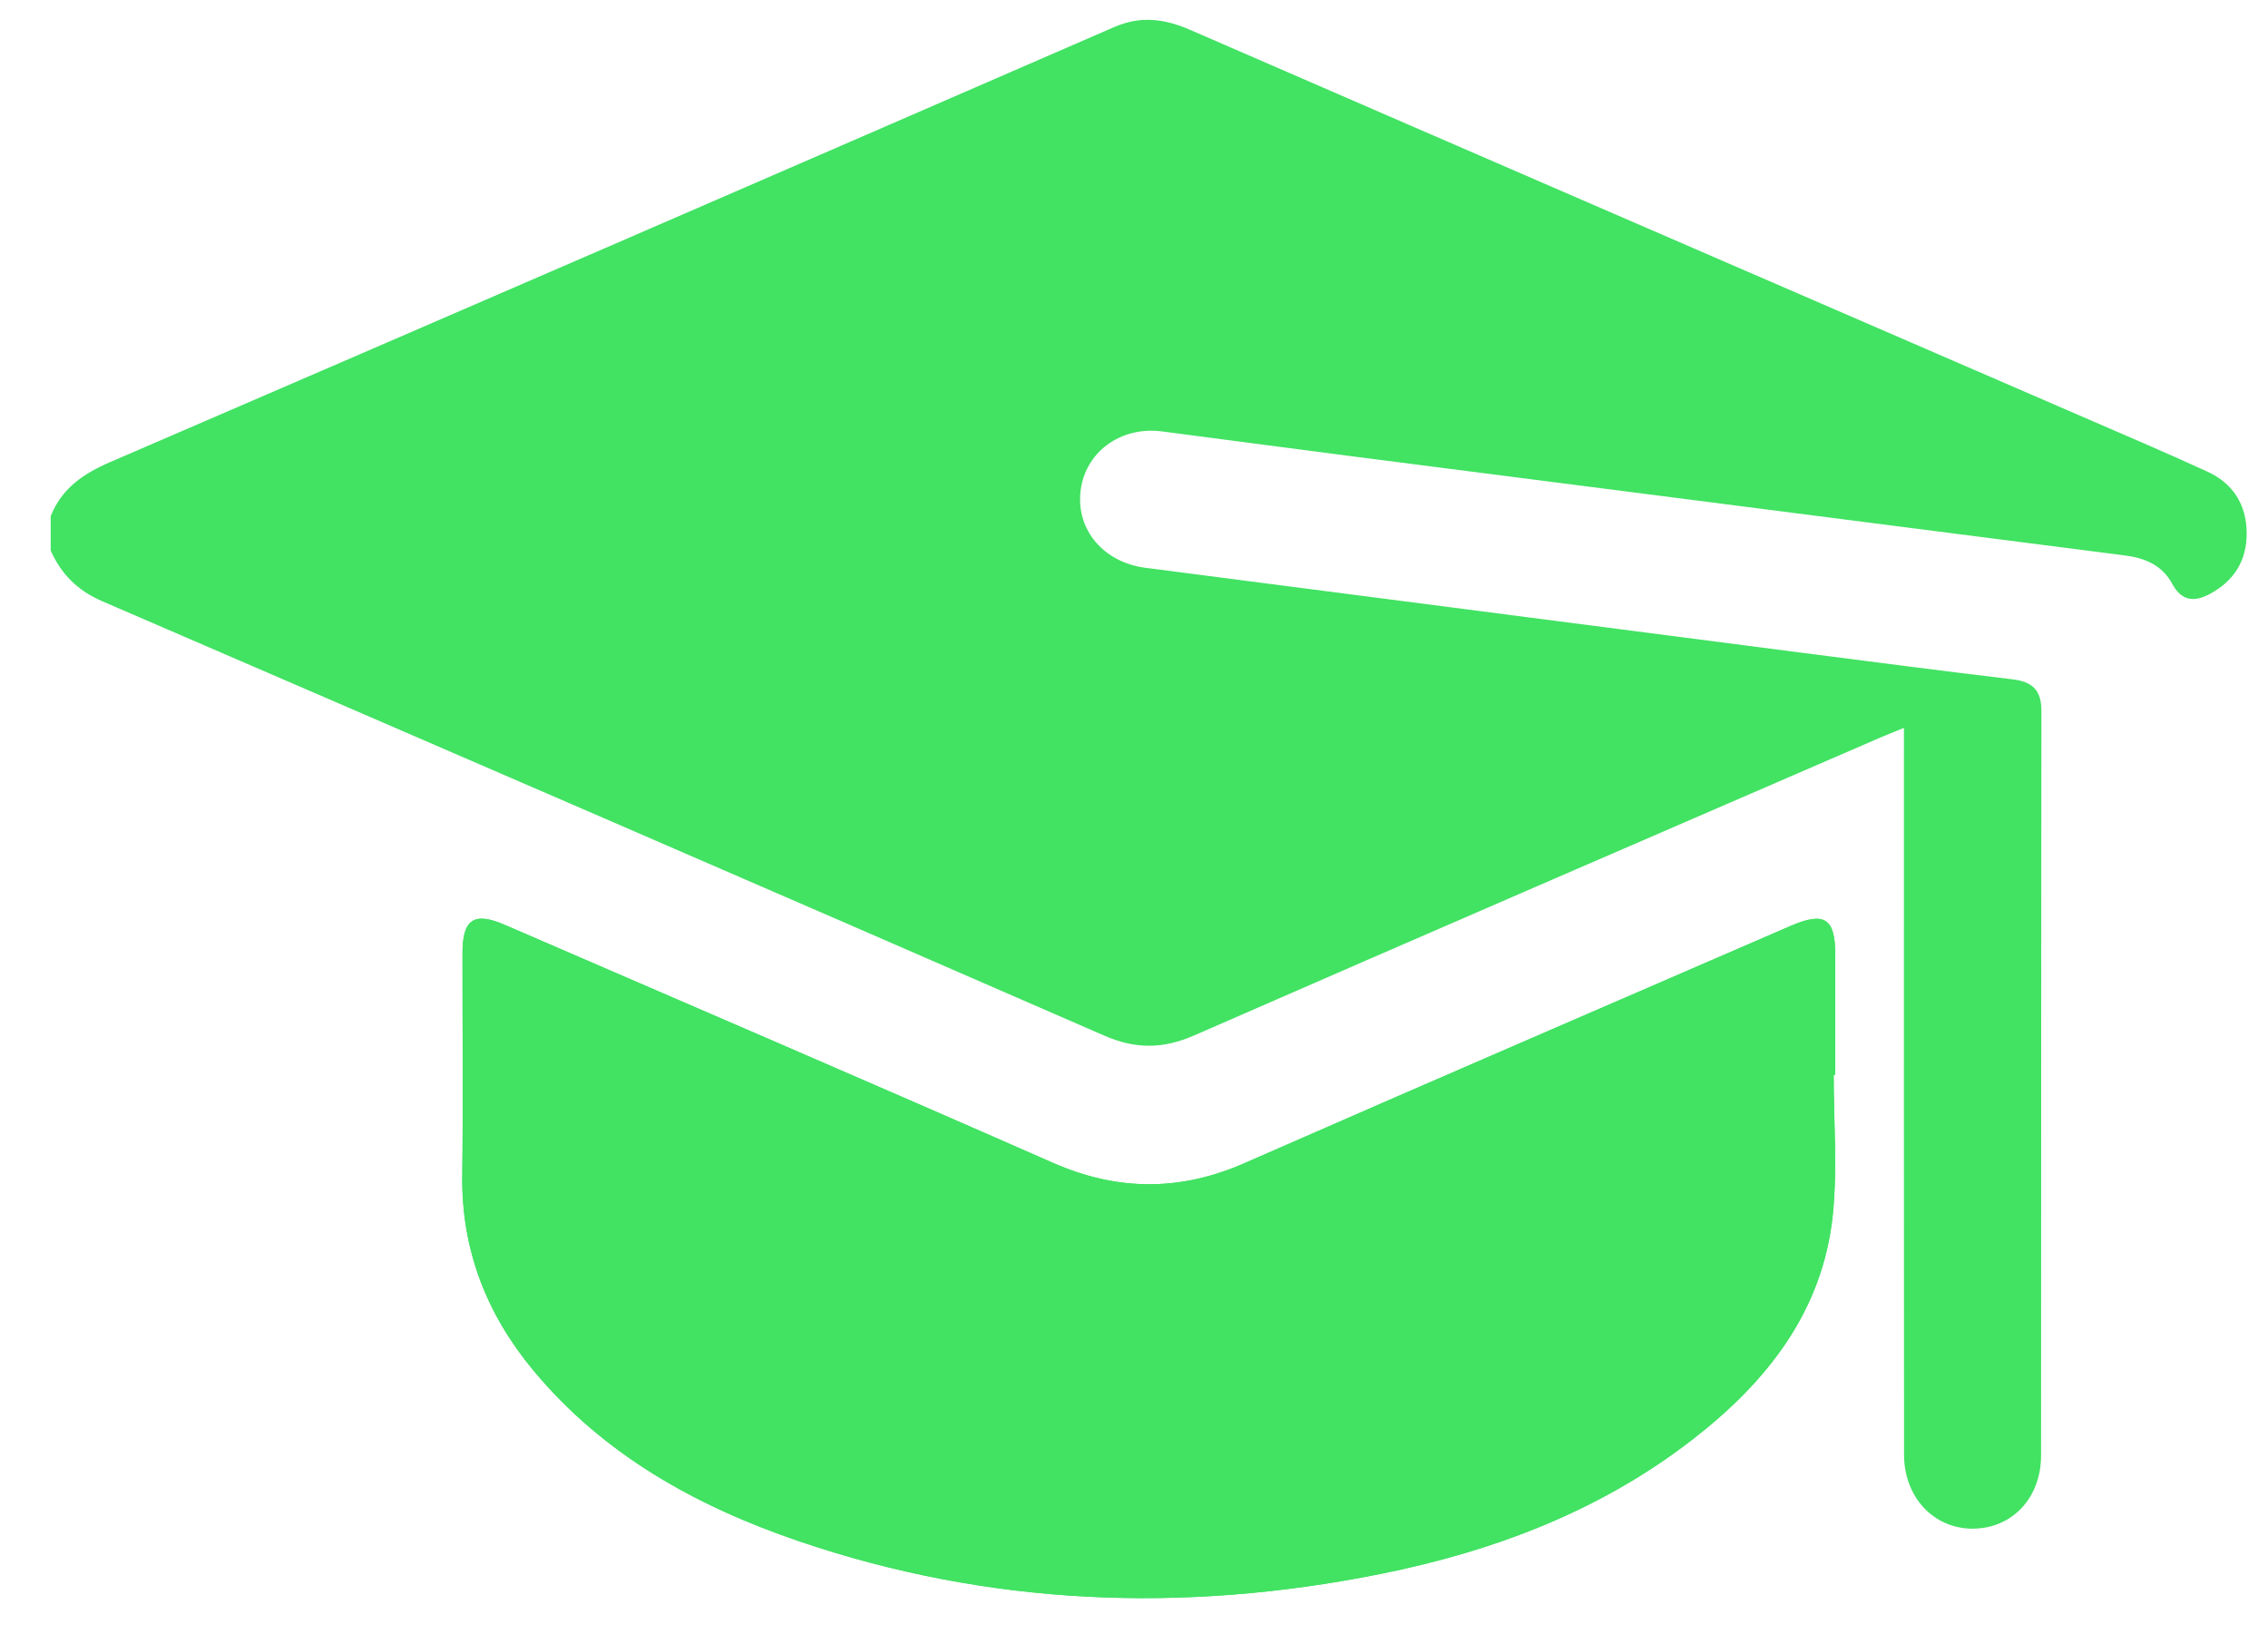 <svg width="40" height="29" viewBox="0 0 40 29" fill="none" xmlns="http://www.w3.org/2000/svg">
<path d="M32.34 18.952H32.368C32.368 18.246 32.369 17.54 32.368 16.834C32.368 16.194 32.177 16.071 31.582 16.328C28.373 17.72 25.16 19.103 21.956 20.509C20.813 21.012 19.709 21.008 18.564 20.504C15.351 19.09 12.125 17.705 8.903 16.31C8.361 16.075 8.158 16.21 8.157 16.802C8.156 18.112 8.169 19.423 8.153 20.734C8.137 22.043 8.583 23.177 9.409 24.17C10.65 25.661 12.285 26.563 14.084 27.177C17.443 28.322 20.873 28.452 24.336 27.759C26.344 27.357 28.234 26.644 29.869 25.371C31.174 24.356 32.155 23.111 32.326 21.408C32.407 20.597 32.34 19.771 32.34 18.952Z" fill="#42E263"/>
<path d="M0.894 9.103C1.088 8.613 1.469 8.353 1.943 8.149C7.849 5.602 13.75 3.043 19.649 0.478C20.12 0.273 20.539 0.331 20.991 0.527C26.209 2.795 31.431 5.054 36.651 7.316C37.413 7.646 38.178 7.972 38.933 8.318C39.385 8.525 39.622 8.904 39.624 9.402C39.626 9.882 39.406 10.242 38.975 10.474C38.692 10.626 38.472 10.595 38.312 10.298C38.133 9.965 37.829 9.84 37.474 9.795C32.9 9.209 28.327 8.622 23.754 8.035C22.667 7.895 21.581 7.749 20.494 7.608C19.757 7.513 19.13 7.979 19.056 8.674C18.984 9.354 19.47 9.918 20.202 10.013C24.049 10.51 27.897 11.01 31.745 11.507C32.994 11.668 34.243 11.83 35.494 11.98C35.841 12.021 36.005 12.168 36.004 12.538C35.998 16.913 36.001 21.288 35.998 25.664C35.998 26.411 35.495 26.948 34.807 26.958C34.115 26.968 33.581 26.412 33.581 25.653C33.577 21.53 33.579 17.406 33.579 13.283V12.836C33.404 12.908 33.277 12.957 33.153 13.011C29.122 14.757 25.088 16.499 21.063 18.259C20.515 18.499 20.03 18.505 19.475 18.263C13.59 15.697 7.698 13.148 1.804 10.603C1.372 10.417 1.079 10.127 0.894 9.708V9.103Z" fill="#42E263"/>
<path d="M32.34 18.952C32.34 19.771 32.407 20.597 32.326 21.408C32.155 23.111 31.174 24.356 29.869 25.371C28.234 26.644 26.344 27.357 24.336 27.759C20.873 28.452 17.443 28.322 14.084 27.177C12.285 26.563 10.65 25.661 9.409 24.17C8.583 23.177 8.137 22.043 8.153 20.734C8.169 19.423 8.156 18.112 8.157 16.802C8.158 16.21 8.361 16.075 8.903 16.31C12.125 17.705 15.351 19.09 18.564 20.504C19.709 21.008 20.813 21.012 21.956 20.509C25.16 19.103 28.373 17.72 31.582 16.328C32.177 16.071 32.368 16.194 32.368 16.834C32.369 17.54 32.368 18.246 32.368 18.952H32.34Z" fill="#42E263"/>
</svg>
